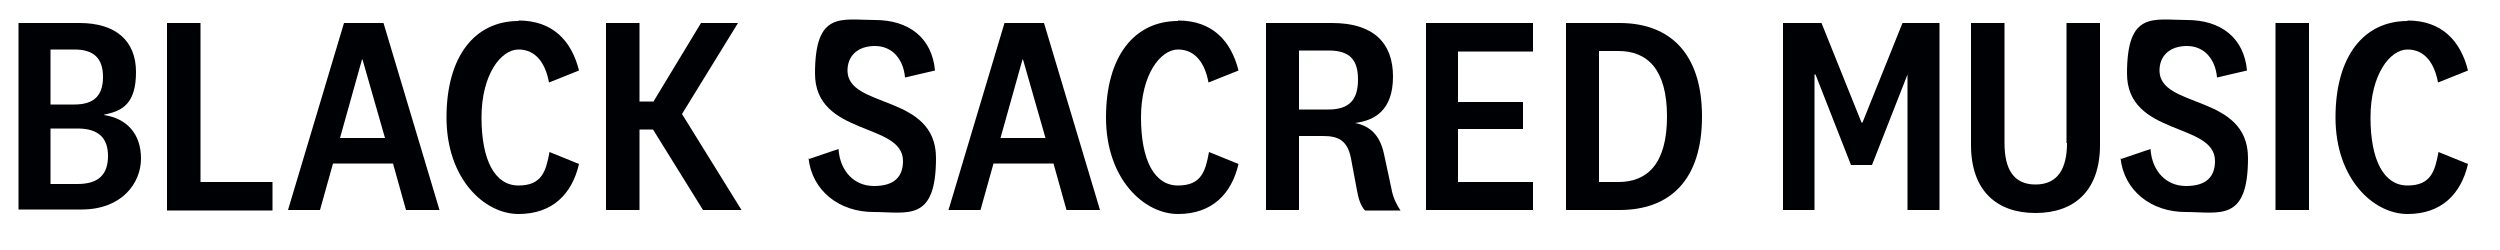 <?xml version="1.0" encoding="UTF-8"?>
<svg id="Layer_1" xmlns="http://www.w3.org/2000/svg" version="1.1" viewBox="0 0 500 50">
  <!-- Generator: Adobe Illustrator 29.5.1, SVG Export Plug-In . SVG Version: 2.1.0 Build 141)  -->
  <defs>
    <style>
      .st0 {
        fill: #000104;
      }
    </style>
  </defs>
  <path class="st0" d="M20.8,23c4.6.7,7.4,3.8,7.4,8.7s-3.8,10.2-11.9,10.2H3.7V4.6h12.2c7.3,0,11.3,3.6,11.3,9.8s-2.6,7.8-6.3,8.5h0ZM10.1,20.9h4.8c3.9,0,5.7-1.8,5.7-5.5s-1.8-5.5-5.7-5.5h-4.8v11ZM10.1,36.8h5.4c4.2,0,6.1-1.9,6.1-5.6s-2-5.5-6.1-5.5h-5.4v11.1Z"/>
  <path class="st0" d="M40.1,4.6v31.8h14.4v5.7h-21.1V4.6h6.7Z"/>
  <path class="st0" d="M78.5,32.7h-11.9l-2.6,9.3h-6.4l11.2-37.4h7.9l11.2,37.4h-6.7l-2.6-9.3ZM68,27.6h9l-4.5-15.7h-.1l-4.4,15.7Z"/>
  <path class="st0" d="M103.7,4.1c6.8,0,10.6,4,12.1,10l-6,2.4c-.7-3.8-2.6-6.6-6.1-6.6s-7.4,5-7.4,13.6,2.7,13.6,7.4,13.6,5.5-2.9,6.2-6.7l5.9,2.4c-1.4,6-5.3,10-12.1,10s-14.4-7-14.4-19.3,5.7-19.3,14.4-19.3Z"/>
  <path class="st0" d="M140.6,42l-10-16.1h-2.7v16.1h-6.7V4.6h6.7v15.7h2.8l9.5-15.7h7.4l-11.2,18.2,11.9,19.2h-7.7Z"/>
  <path class="st0" d="M161.8,31.8l5.9-2c.3,4.4,3.1,7.4,7.1,7.4s5.8-1.8,5.8-5c0-7.8-17.6-4.9-17.6-17.5s5.3-10.7,12-10.7,11.4,3.5,12,10.1l-6,1.4c-.3-3.6-2.5-6.3-6-6.3s-5.5,2-5.5,4.9c0,7.7,17.7,4.6,17.7,17.5s-5.7,10.8-12.5,10.8-12.3-4.2-13-10.8Z"/>
  <path class="st0" d="M210.6,32.7h-11.9l-2.6,9.3h-6.4l11.2-37.4h7.9l11.2,37.4h-6.7l-2.6-9.3ZM200.1,27.6h9l-4.5-15.7h-.1l-4.4,15.7Z"/>
  <path class="st0" d="M235.6,4.1c6.8,0,10.6,4,12.1,10l-6,2.4c-.7-3.8-2.6-6.6-6.1-6.6s-7.4,5-7.4,13.6,2.7,13.6,7.4,13.6,5.5-2.9,6.2-6.7l5.9,2.4c-1.4,6-5.3,10-12.1,10s-14.4-7-14.4-19.3,5.7-19.3,14.4-19.3Z"/>
  <path class="st0" d="M272.9,42c-.8-1-1.2-2.2-1.5-3.9l-1.2-6.4c-.7-3.6-2.5-4.5-5.6-4.5h-4.8v14.8h-6.6V4.6h13.2c8.2,0,12.2,3.9,12.2,10.7s-3.7,8.8-7.6,9.3h0c3.1.6,5,2.5,5.8,6.2l1.5,7c.3,1.7,1,3.1,1.8,4.3h-7.1ZM265.7,10.1h-5.9v11.8h5.9c4.3,0,5.9-2.1,5.9-6s-1.6-5.8-5.9-5.8Z"/>
  <path class="st0" d="M306.7,42h-21.5V4.6h21.4v5.7h-15v10.1h13v5.4h-13v10.6h15v5.7Z"/>
  <path class="st0" d="M313.2,4.6h10.7c10.1,0,16.5,6.1,16.5,18.7s-6.3,18.7-16.5,18.7h-10.7V4.6ZM319.8,36.4h3.9c5.8,0,9.7-3.7,9.7-13.1s-3.9-13.1-9.7-13.1h-3.9v26.2Z"/>
  <path class="st0" d="M374.3,33h-4.1l-7.1-18.1h-.2v7.3c0,0,0,19.8,0,19.8h-6.3V4.6h7.7l8,19.9h.2l8-19.9h7.4v37.4h-6.4V14.9c0,0,0,0,0,0l-7.1,18.1Z"/>
  <path class="st0" d="M413.3,28.6V4.6h6.7v24.4c0,9.1-5.1,13.6-12.9,13.6s-12.9-4.5-12.9-13.6V4.6h6.7v24c0,5.2,1.8,8.3,6.2,8.3s6.3-3.1,6.3-8.3Z"/>
  <path class="st0" d="M424.2,31.8l5.9-2c.3,4.4,3.1,7.4,7.1,7.4s5.8-1.8,5.8-5c0-7.8-17.6-4.9-17.6-17.5s5.3-10.7,12-10.7,11.4,3.5,12,10.1l-6,1.4c-.3-3.6-2.5-6.3-6-6.3s-5.5,2-5.5,4.9c0,7.7,17.7,4.6,17.7,17.5s-5.7,10.8-12.5,10.8-12.3-4.2-13-10.8Z"/>
  <path class="st0" d="M461.8,4.6v37.4h-6.7V4.6h6.7Z"/>
  <path class="st0" d="M481.5,4.1c6.8,0,10.6,4,12.1,10l-6,2.4c-.7-3.8-2.6-6.6-6.1-6.6s-7.4,5-7.4,13.6,2.7,13.6,7.4,13.6,5.5-2.9,6.2-6.7l5.9,2.4c-1.4,6-5.3,10-12.1,10s-14.4-7-14.4-19.3,5.7-19.3,14.4-19.3Z"/>
</svg>